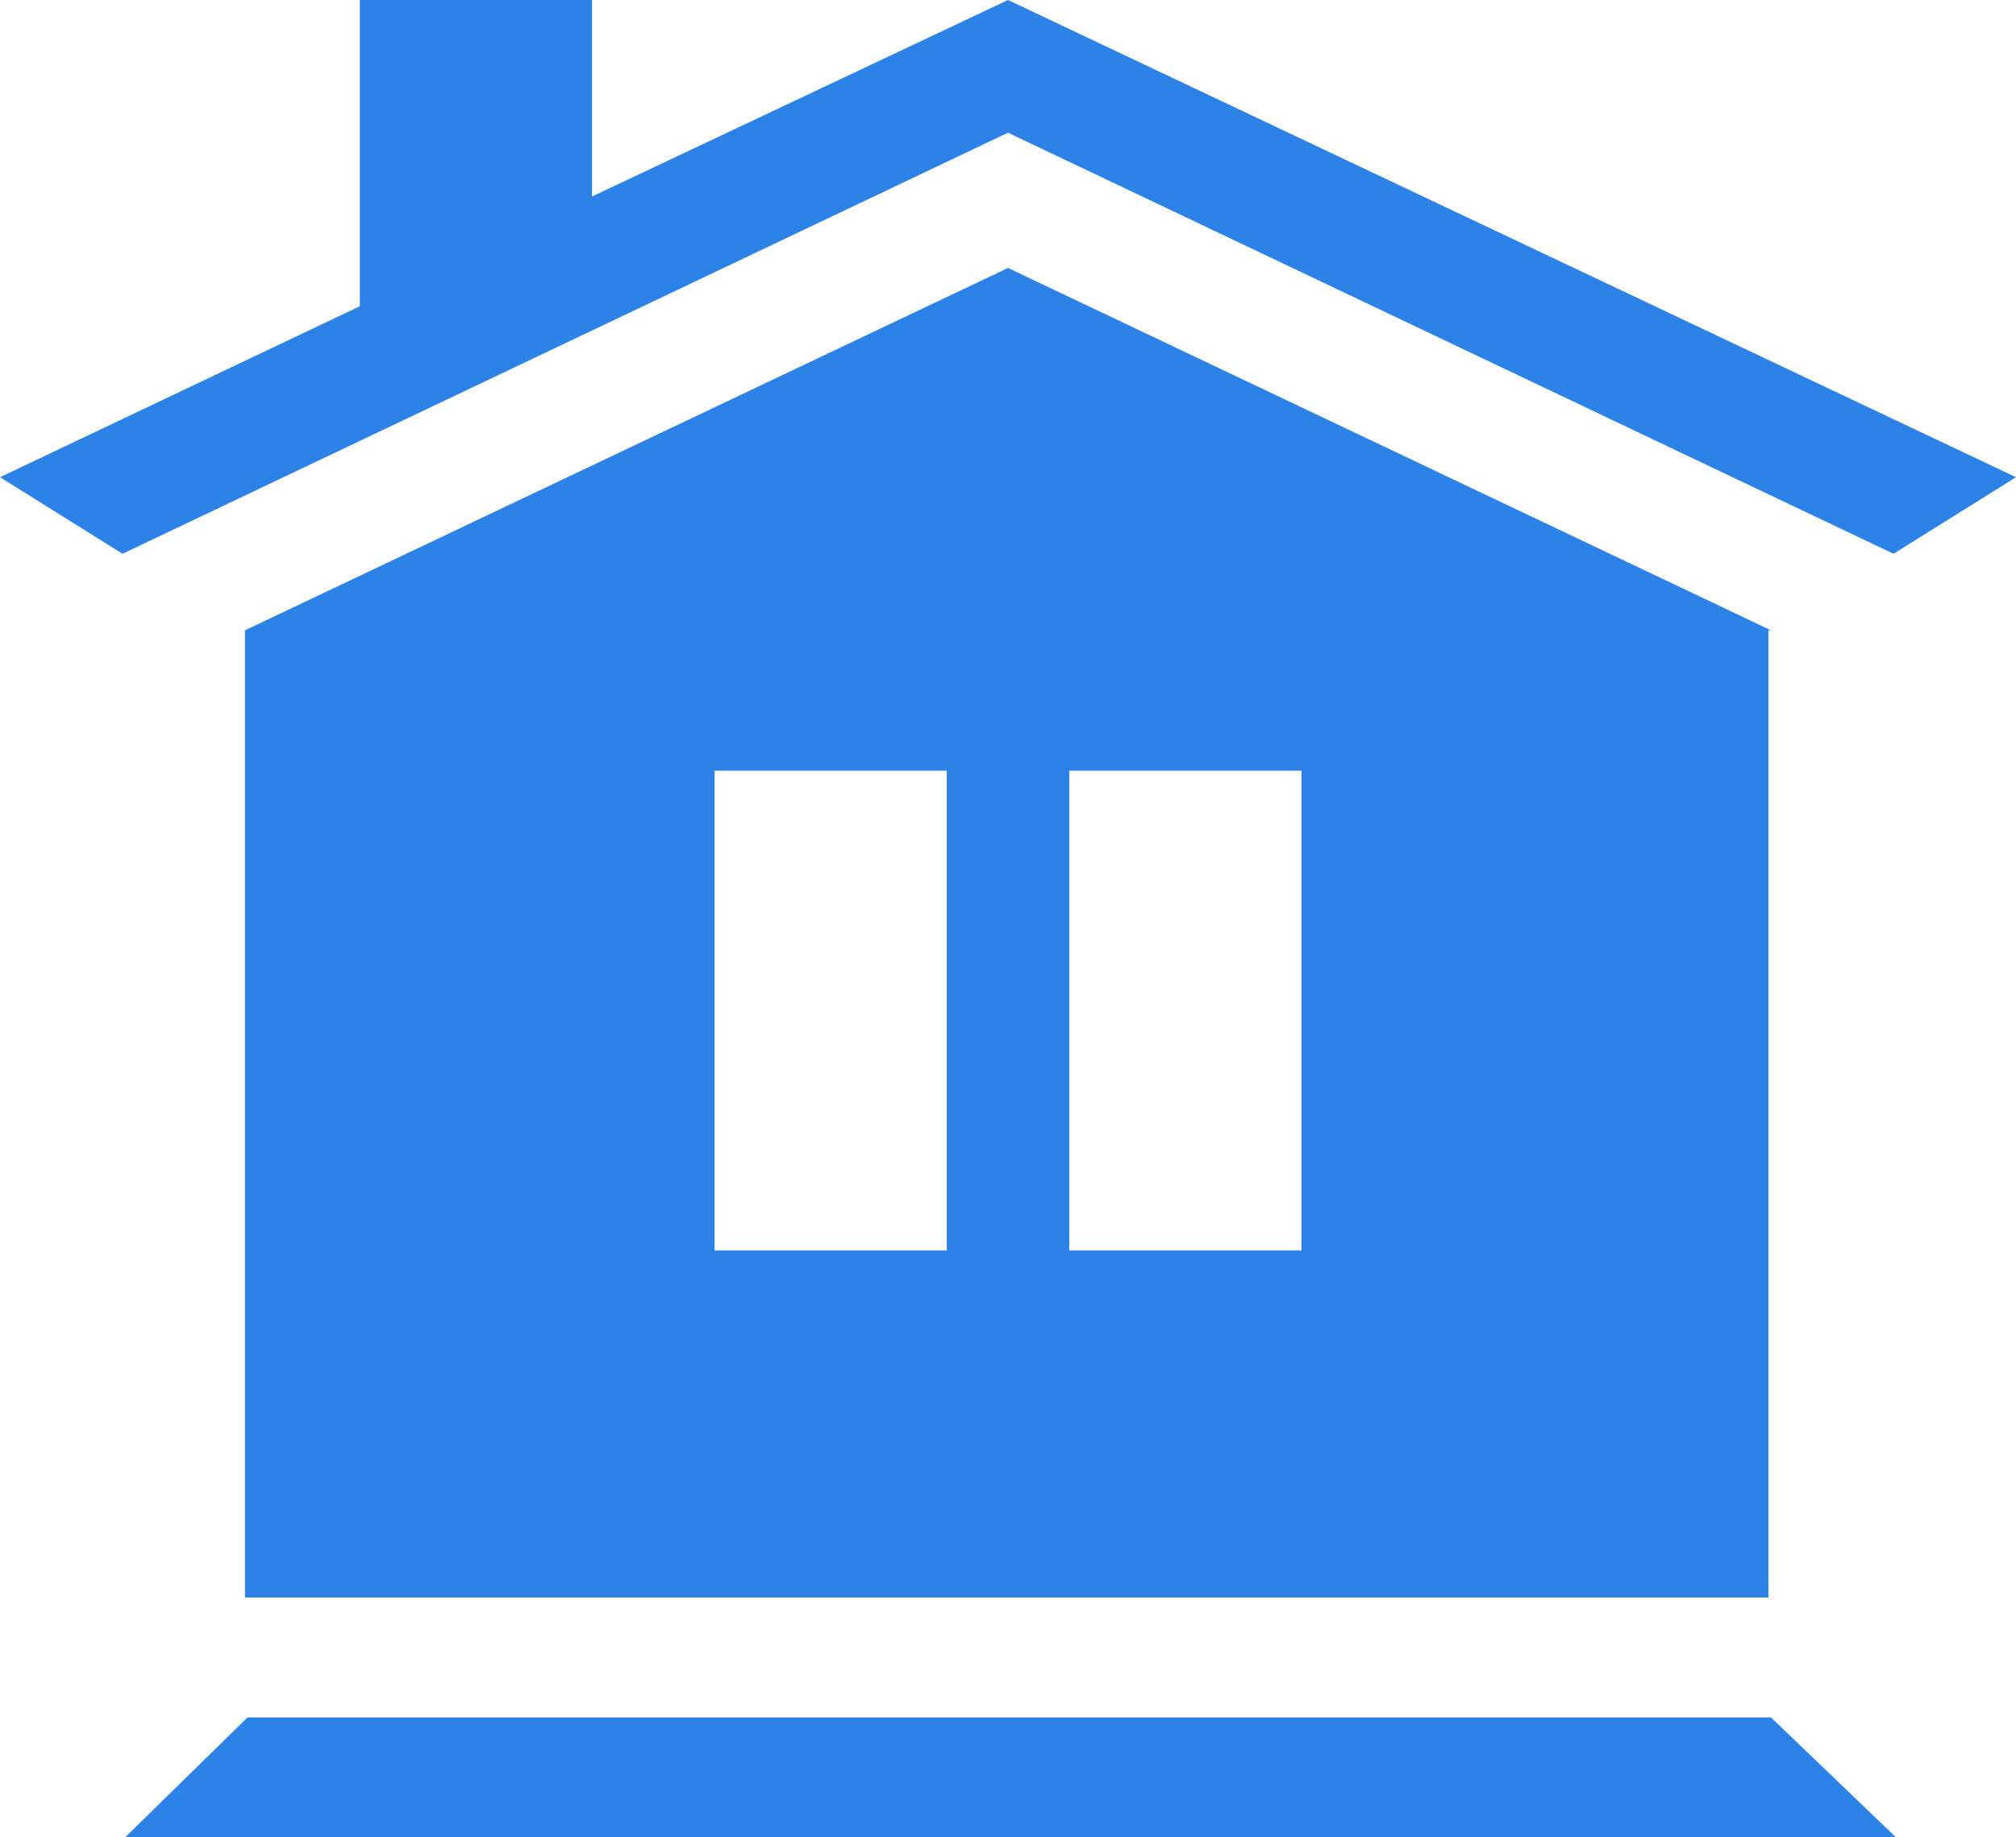 <?xml version="1.0" encoding="UTF-8"?>
<svg width="79px" height="72px" viewBox="0 0 79 72" version="1.1" xmlns="http://www.w3.org/2000/svg" xmlns:xlink="http://www.w3.org/1999/xlink">
    <!-- Generator: Sketch 53.2 (72643) - https://sketchapp.com -->
    <title>logo_portal</title>
    <desc>Created with Sketch.</desc>
    <g id="Page-1" stroke="none" stroke-width="1" fill="none" fill-rule="evenodd">
        <g id="logo_portal" fill="#2D82E8" fill-rule="nonzero">
            <path d="M69.4,24.7 L69.3,24.7 L69.3,62.6 L9.6,62.6 L9.6,24.7 L39.5,10.5 L69.4,24.7 Z M51,30.2 L41.9,30.2 L41.9,49 L51,49 L51,30.2 Z M28,30.2 L28,49 L37.1,49 L37.1,30.2 L28,30.2 Z M69.4,67.3 L9.7,67.3 L4.9,72 L74.3,72 L69.4,67.3 Z M79,18.7 L39.5,0 L23.2,7.7 L23.2,0 L14.1,0 L14.1,12 L0,18.7 L4.8,21.7 L39.5,5.2 L74.2,21.7 L79,18.7 Z" id="Shape"></path>
        </g>
    </g>
</svg>